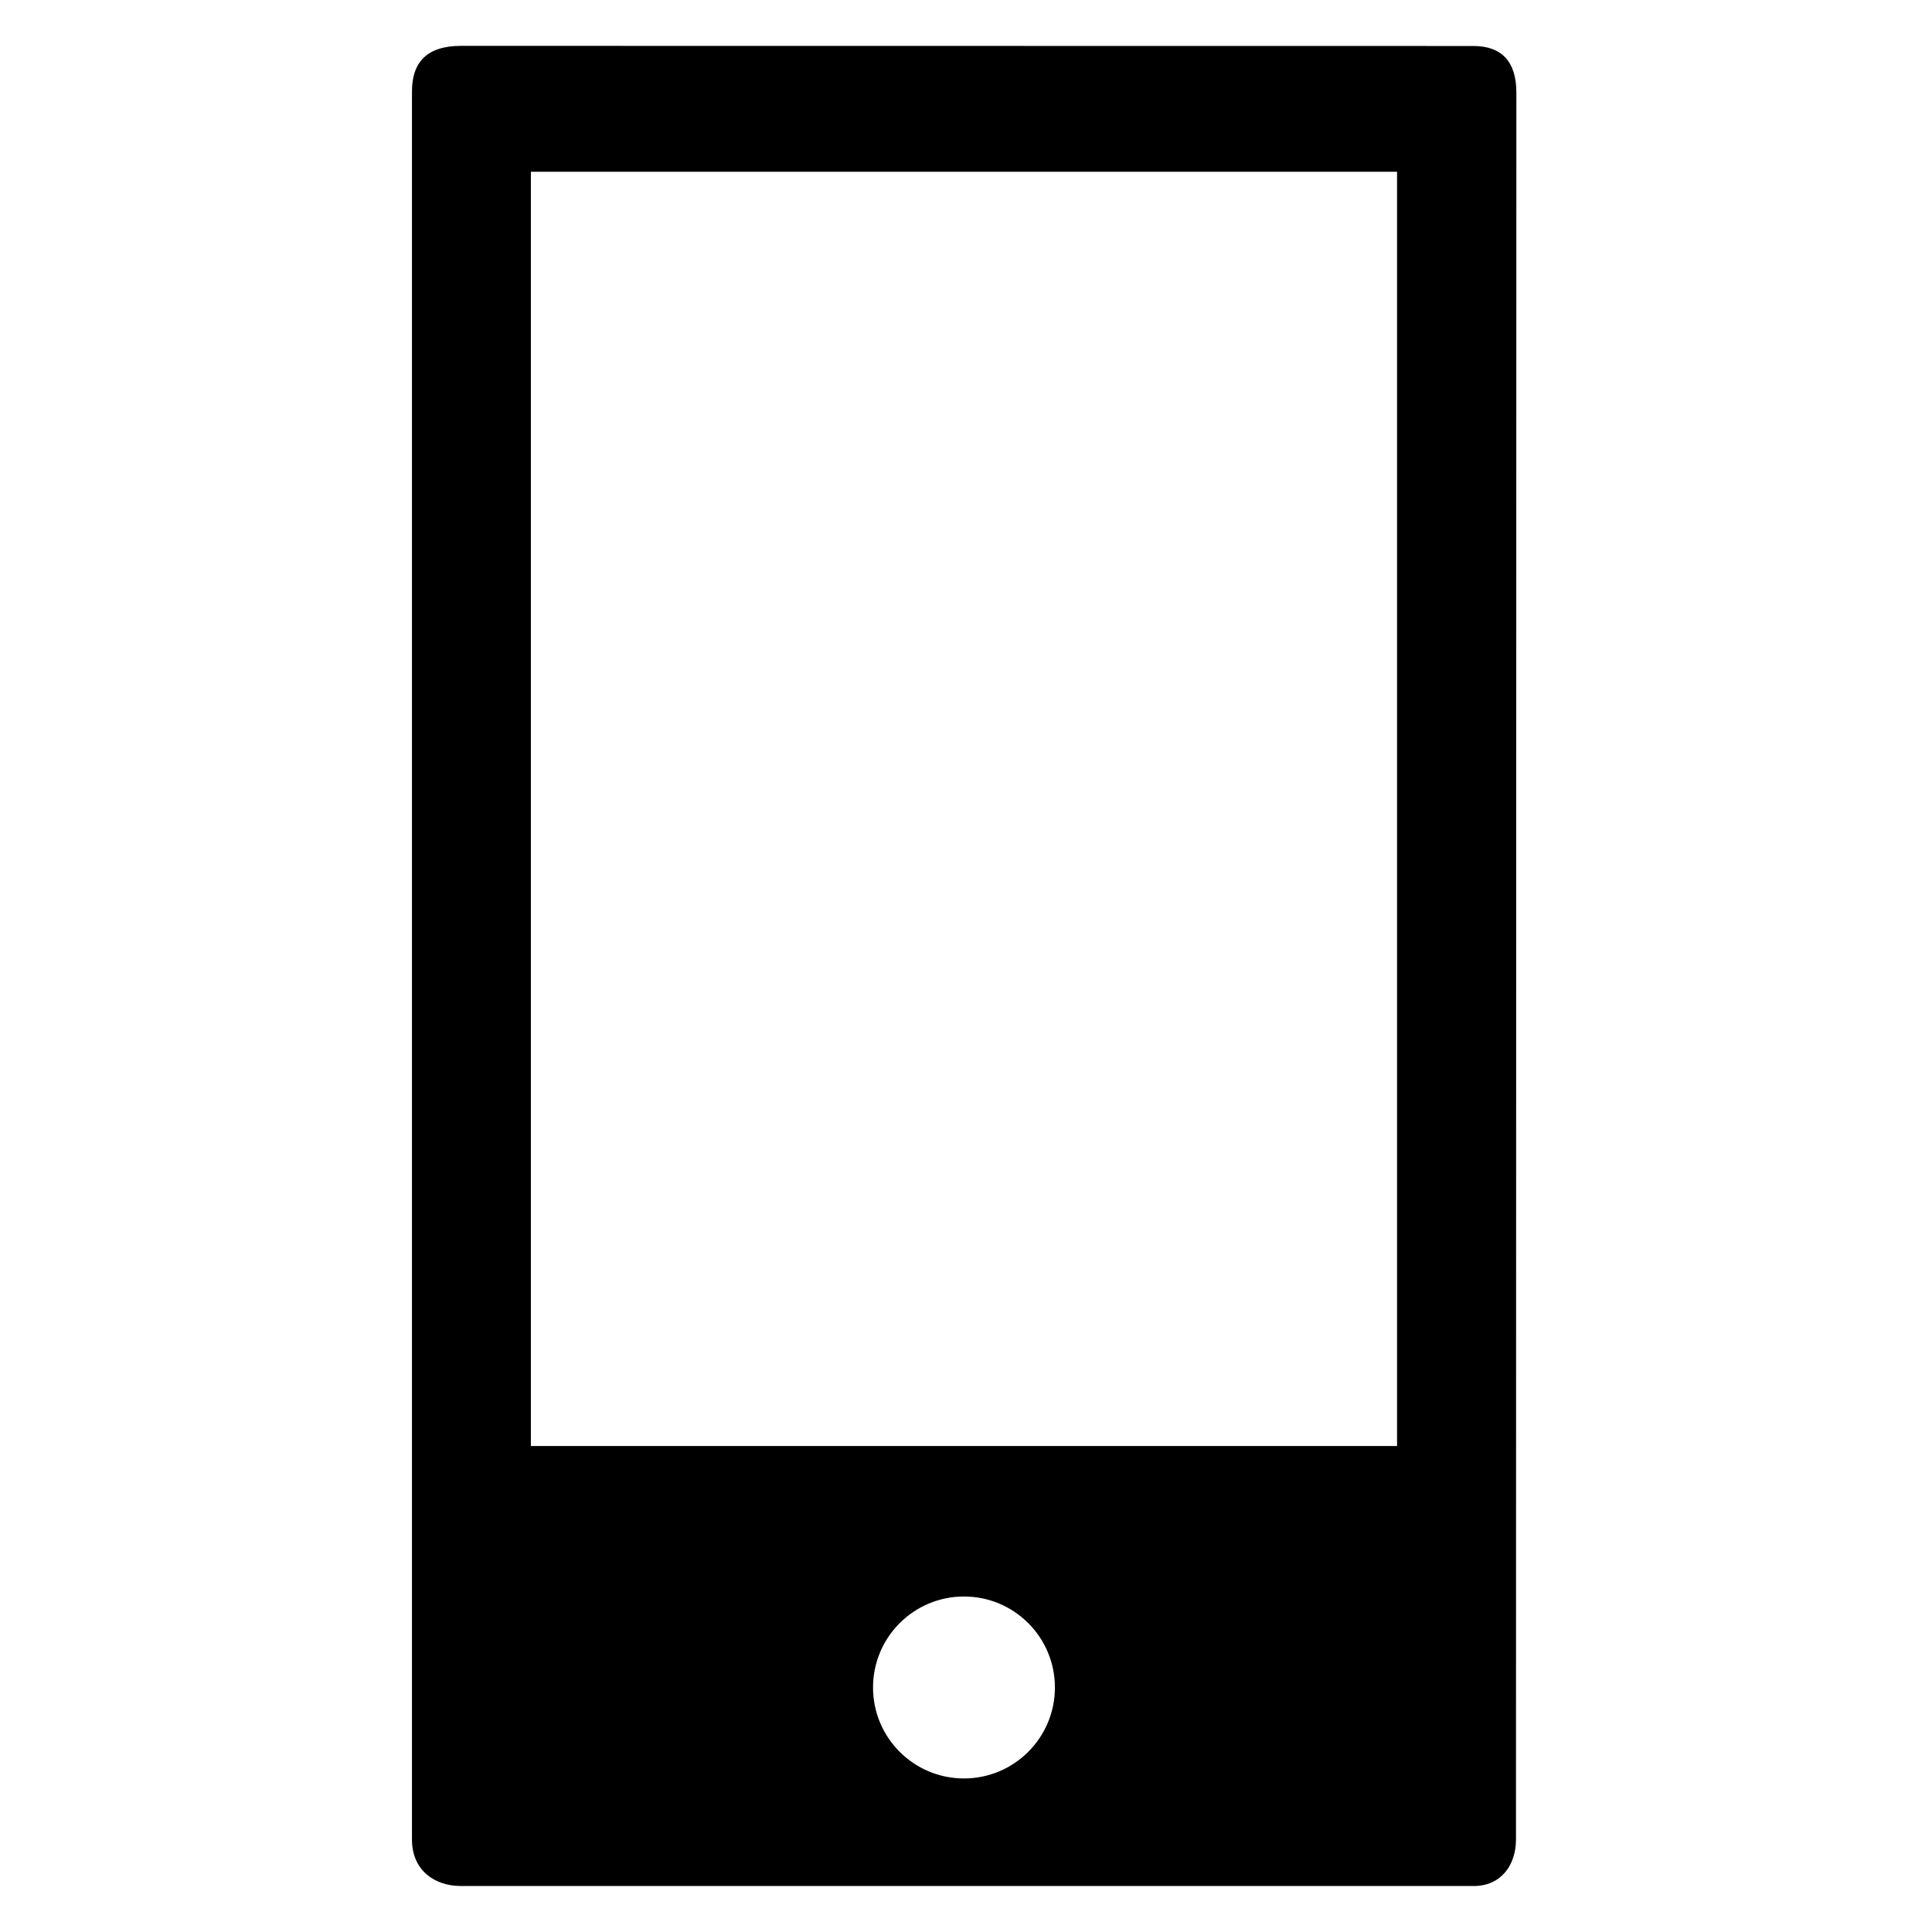 <?xml version="1.0" encoding="utf-8"?>
<!-- Generator: Adobe Illustrator 15.0.0, SVG Export Plug-In . SVG Version: 6.00 Build 0)  -->
<!DOCTYPE svg PUBLIC "-//W3C//DTD SVG 1.1//EN" "http://www.w3.org/Graphics/SVG/1.1/DTD/svg11.dtd">
<svg version="1.1" id="Ebene_1" xmlns="http://www.w3.org/2000/svg" xmlns:xlink="http://www.w3.org/1999/xlink" x="0px" y="0px"
	 width="59.527px" height="59.527px" viewBox="0 0 59.527 59.527" enable-background="new 0 0 59.527 59.527" xml:space="preserve">
<path d="M45.408,58.11H14.205c-0.828,0-1.512-0.494-1.512-1.432V2.819c0-0.891,0.45-1.406,1.512-1.406l31.188,0.004
	c0.875,0,1.328,0.48,1.328,1.434l-0.012,53.828C46.709,57.46,46.252,58.11,45.408,58.11z M43.044,5.292H16.357v39.261h26.688V5.292z
	 M29.701,49.19c-1.548,0-2.802,1.255-2.802,2.803s1.254,2.803,2.802,2.803s2.802-1.255,2.802-2.803S31.249,49.19,29.701,49.19z"/>
</svg>
